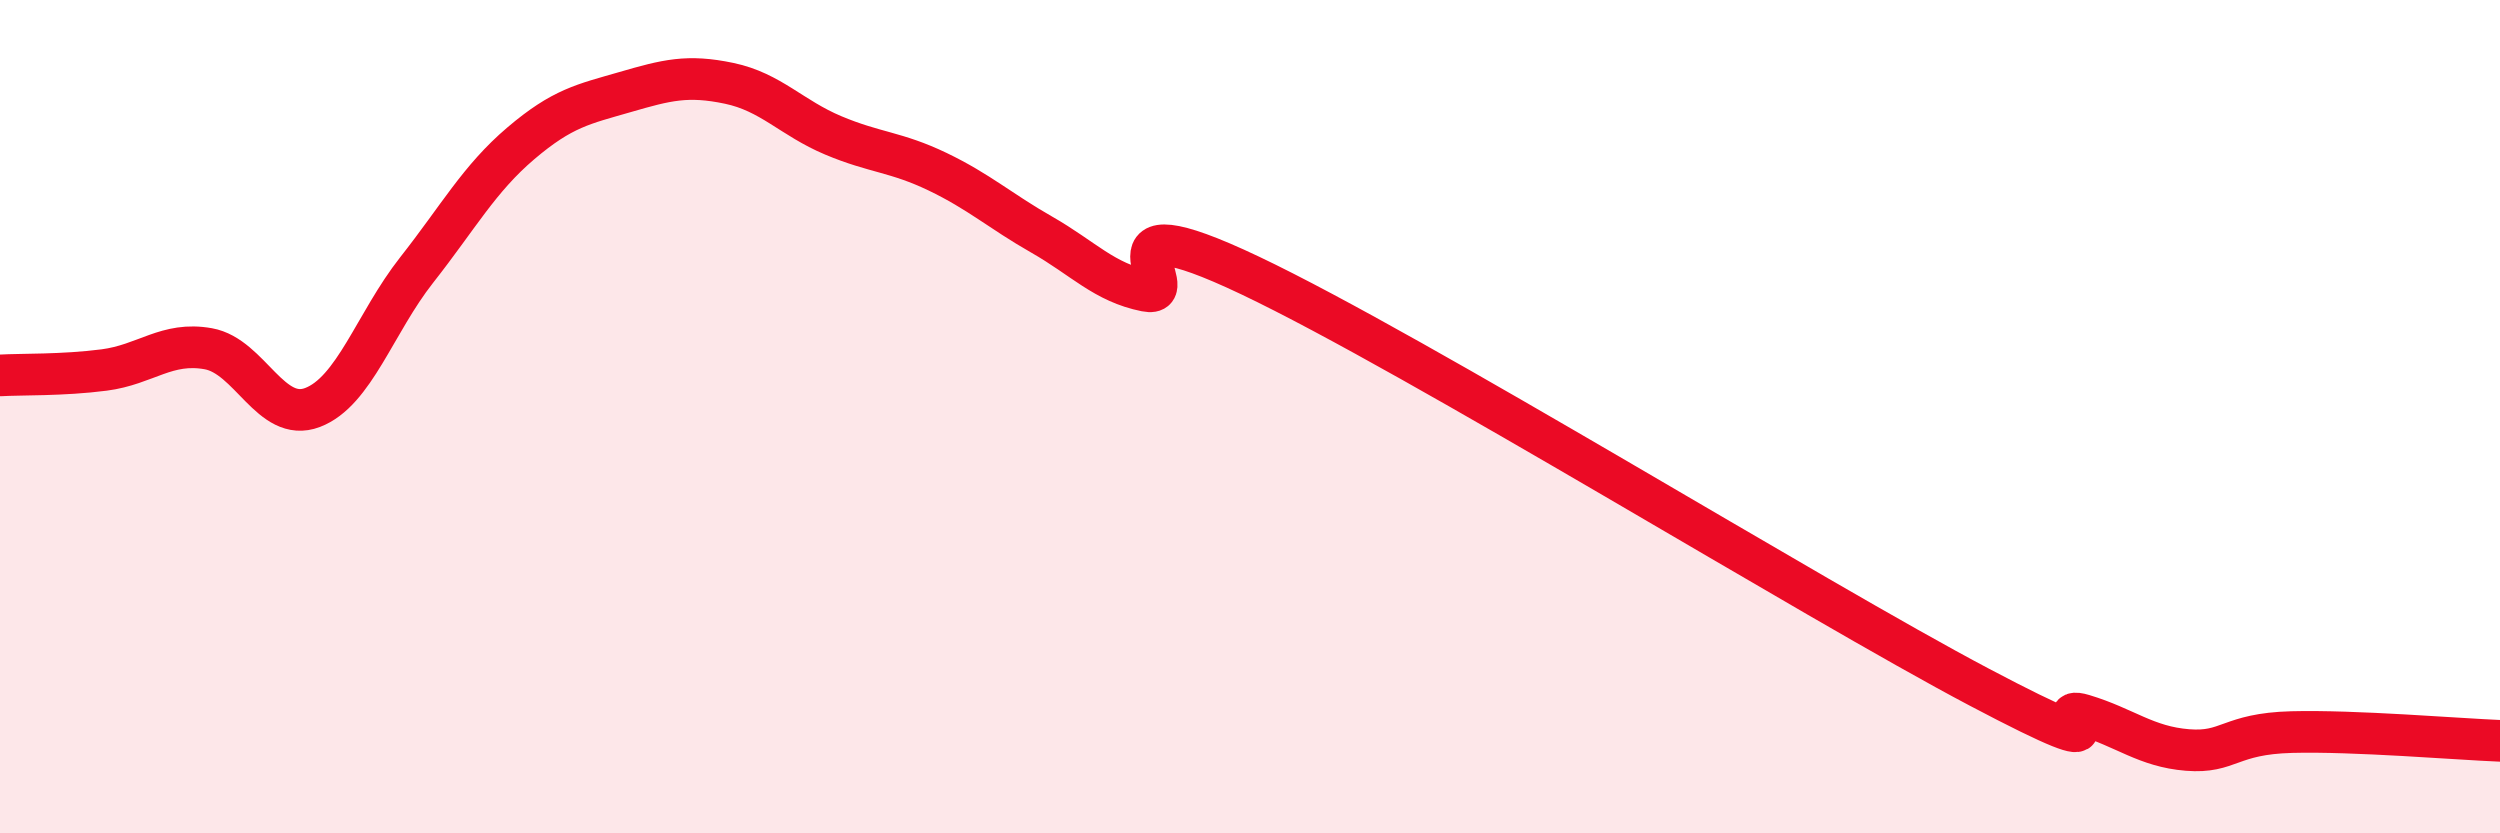 
    <svg width="60" height="20" viewBox="0 0 60 20" xmlns="http://www.w3.org/2000/svg">
      <path
        d="M 0,9.01 C 0.5,8.98 1.5,9.01 2.5,8.88 C 3.5,8.75 4,8.19 5,8.37 C 6,8.55 6.5,10.16 7.5,9.78 C 8.5,9.4 9,7.75 10,6.48 C 11,5.21 11.5,4.29 12.5,3.44 C 13.5,2.59 14,2.5 15,2.21 C 16,1.92 16.5,1.79 17.5,2 C 18.5,2.21 19,2.83 20,3.25 C 21,3.67 21.5,3.64 22.5,4.12 C 23.5,4.6 24,5.06 25,5.63 C 26,6.2 26.5,6.78 27.5,6.98 C 28.5,7.18 26,4.71 30,6.61 C 34,8.51 43.5,14.38 47.5,16.49 C 51.5,18.6 49,16.86 50,17.16 C 51,17.46 51.5,17.92 52.5,18 C 53.5,18.08 53.5,17.61 55,17.57 C 56.5,17.53 59,17.74 60,17.78L60 20L0 20Z"
        fill="#EB0A25"
        opacity="0.1"
        stroke-linecap="round"
        stroke-linejoin="round"
      />
      <path
        d="M 0,9.01 C 0.5,8.98 1.5,9.01 2.5,8.88 C 3.5,8.75 4,8.19 5,8.37 C 6,8.55 6.5,10.16 7.5,9.78 C 8.5,9.4 9,7.75 10,6.48 C 11,5.21 11.5,4.29 12.5,3.44 C 13.5,2.59 14,2.5 15,2.21 C 16,1.92 16.5,1.79 17.5,2 C 18.5,2.21 19,2.83 20,3.25 C 21,3.67 21.5,3.64 22.5,4.12 C 23.5,4.6 24,5.06 25,5.63 C 26,6.2 26.5,6.78 27.5,6.98 C 28.5,7.18 26,4.71 30,6.61 C 34,8.51 43.5,14.38 47.5,16.49 C 51.5,18.6 49,16.86 50,17.16 C 51,17.46 51.5,17.92 52.5,18 C 53.5,18.08 53.5,17.61 55,17.57 C 56.5,17.53 59,17.74 60,17.78"
        stroke="#EB0A25"
        stroke-width="1"
        fill="none"
        stroke-linecap="round"
        stroke-linejoin="round"
      />
    </svg>
  